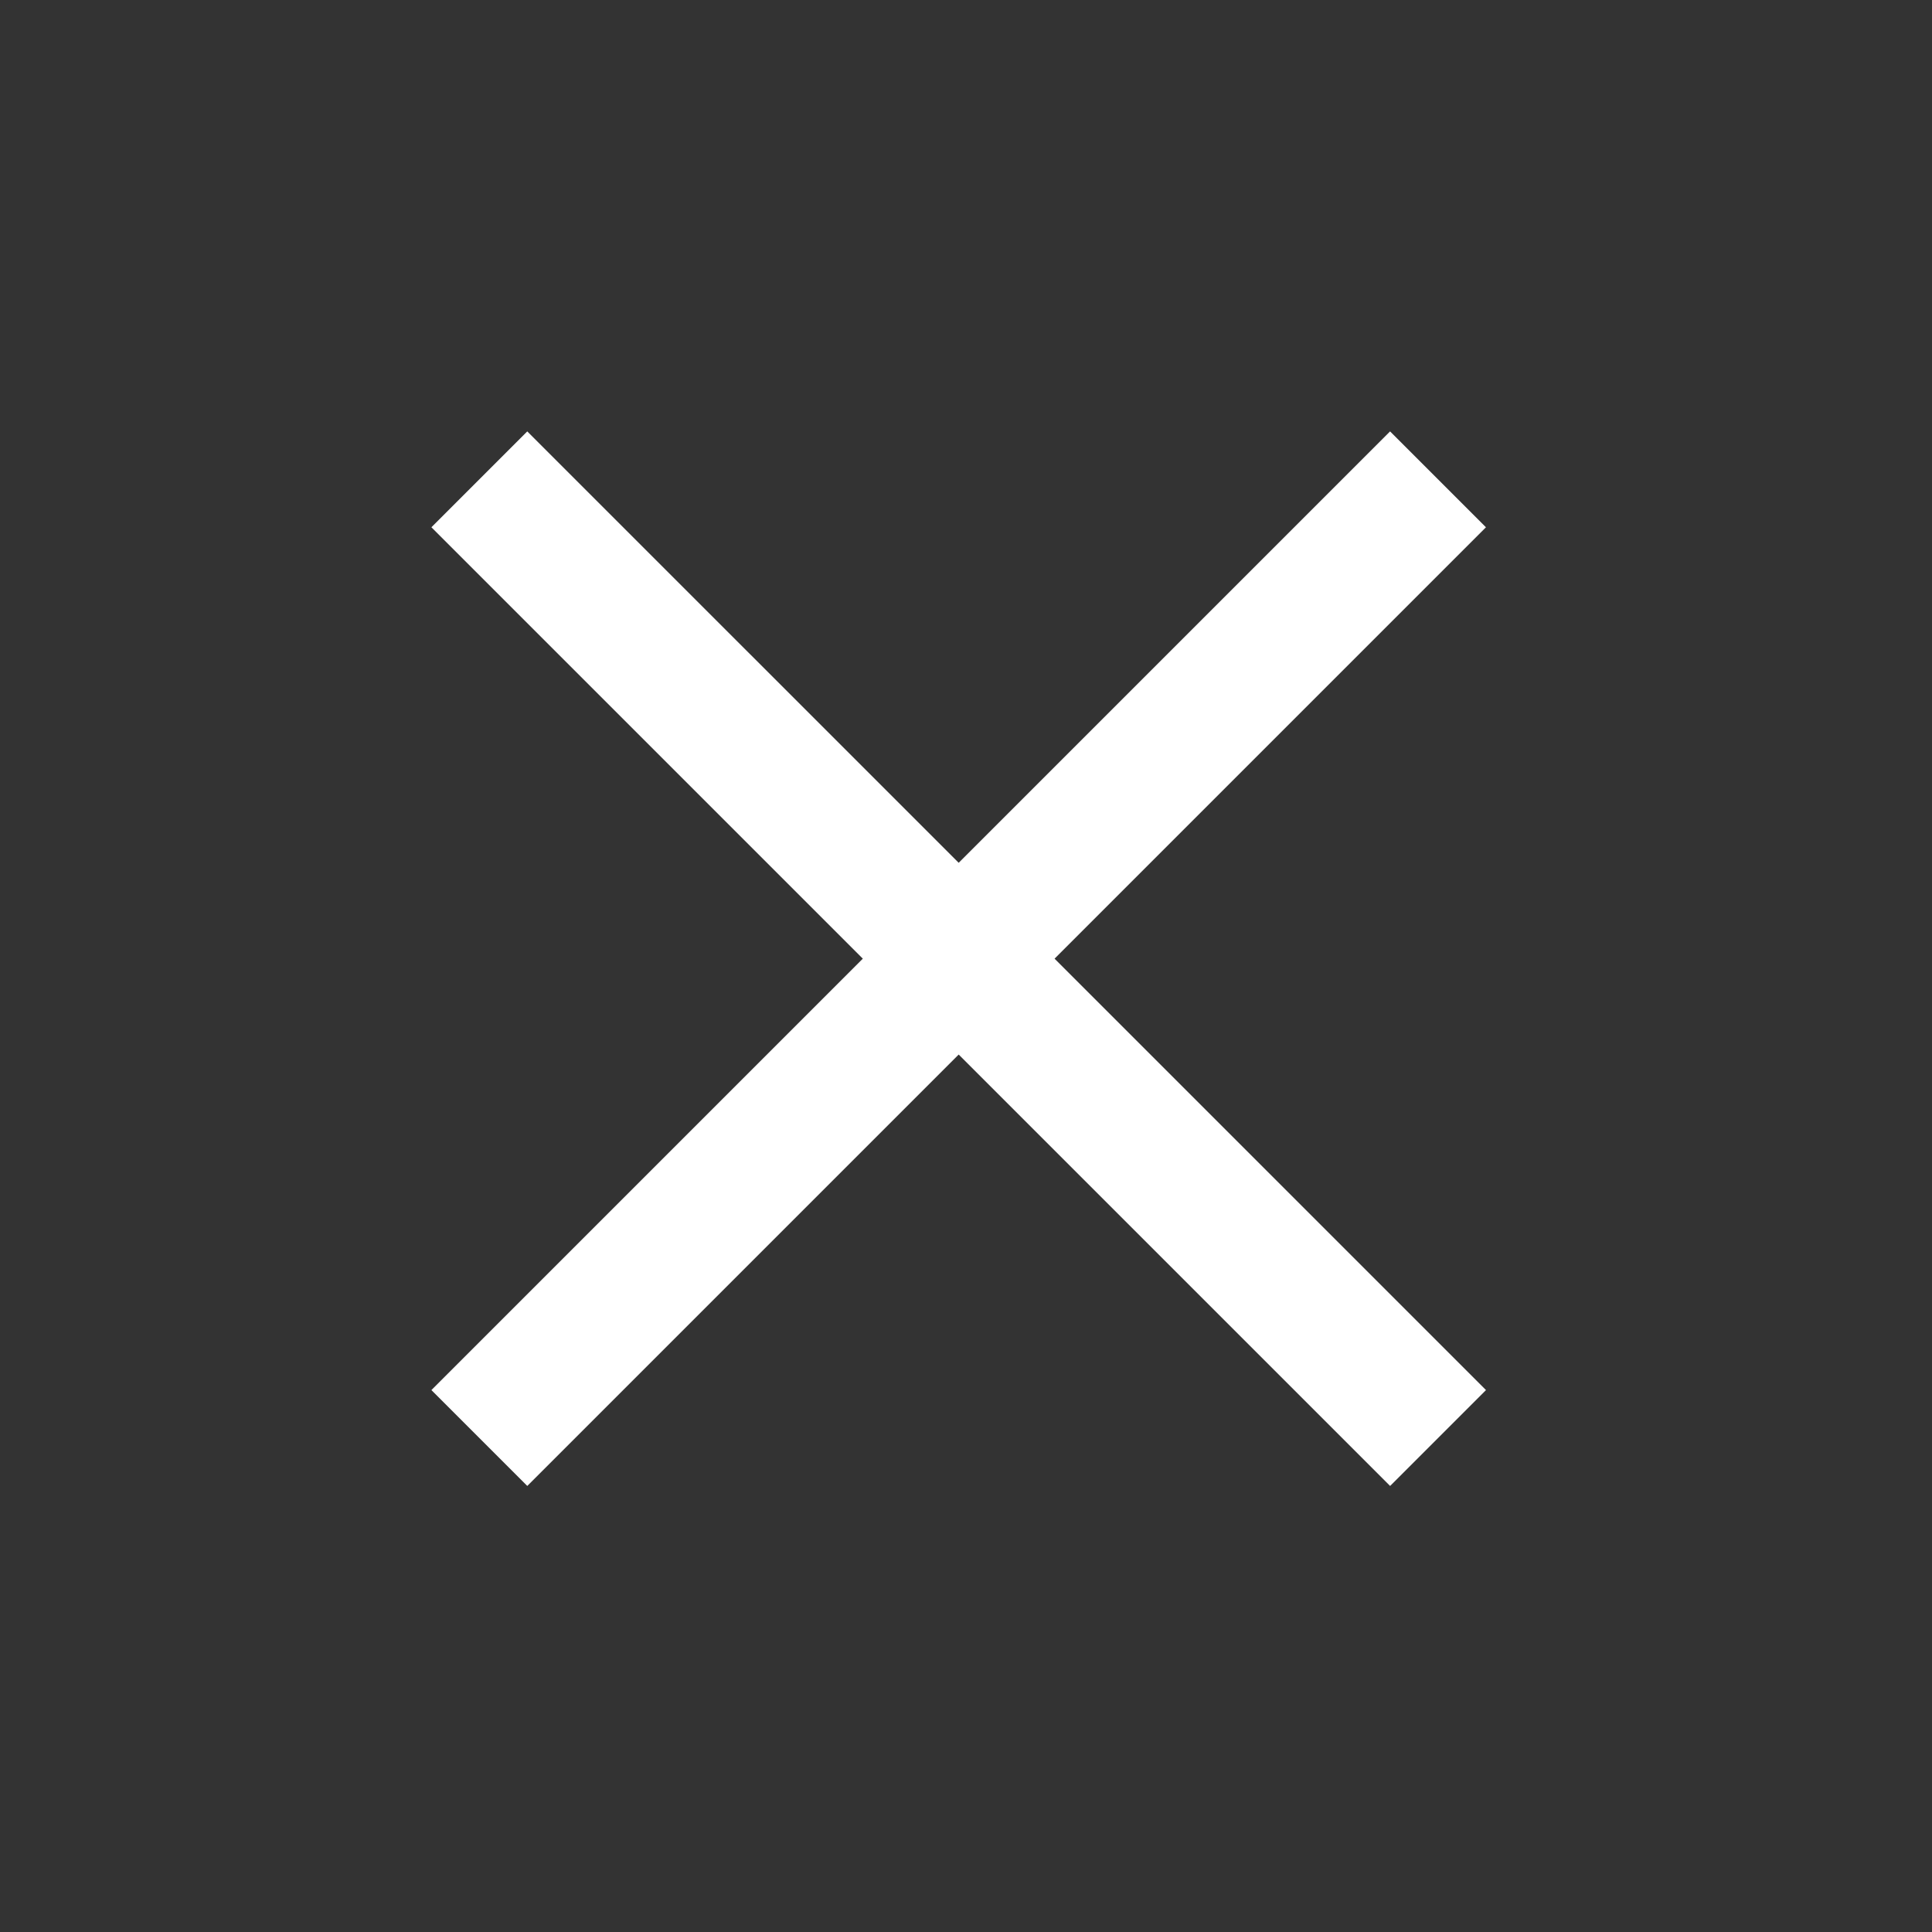 <svg width="57" height="57" viewBox="0 0 57 57" fill="none" xmlns="http://www.w3.org/2000/svg">
<rect x="0" y="0" width="57" height="57" fill="#333333" stroke="none"/>
<line x1="14.142" y1="42.426" x2="42.426" y2="14.142" stroke="white" stroke-width="4"/>
<line x1="42.427" y1="42.426" x2="14.142" y2="14.142" stroke="white" stroke-width="4"/>
</svg>
